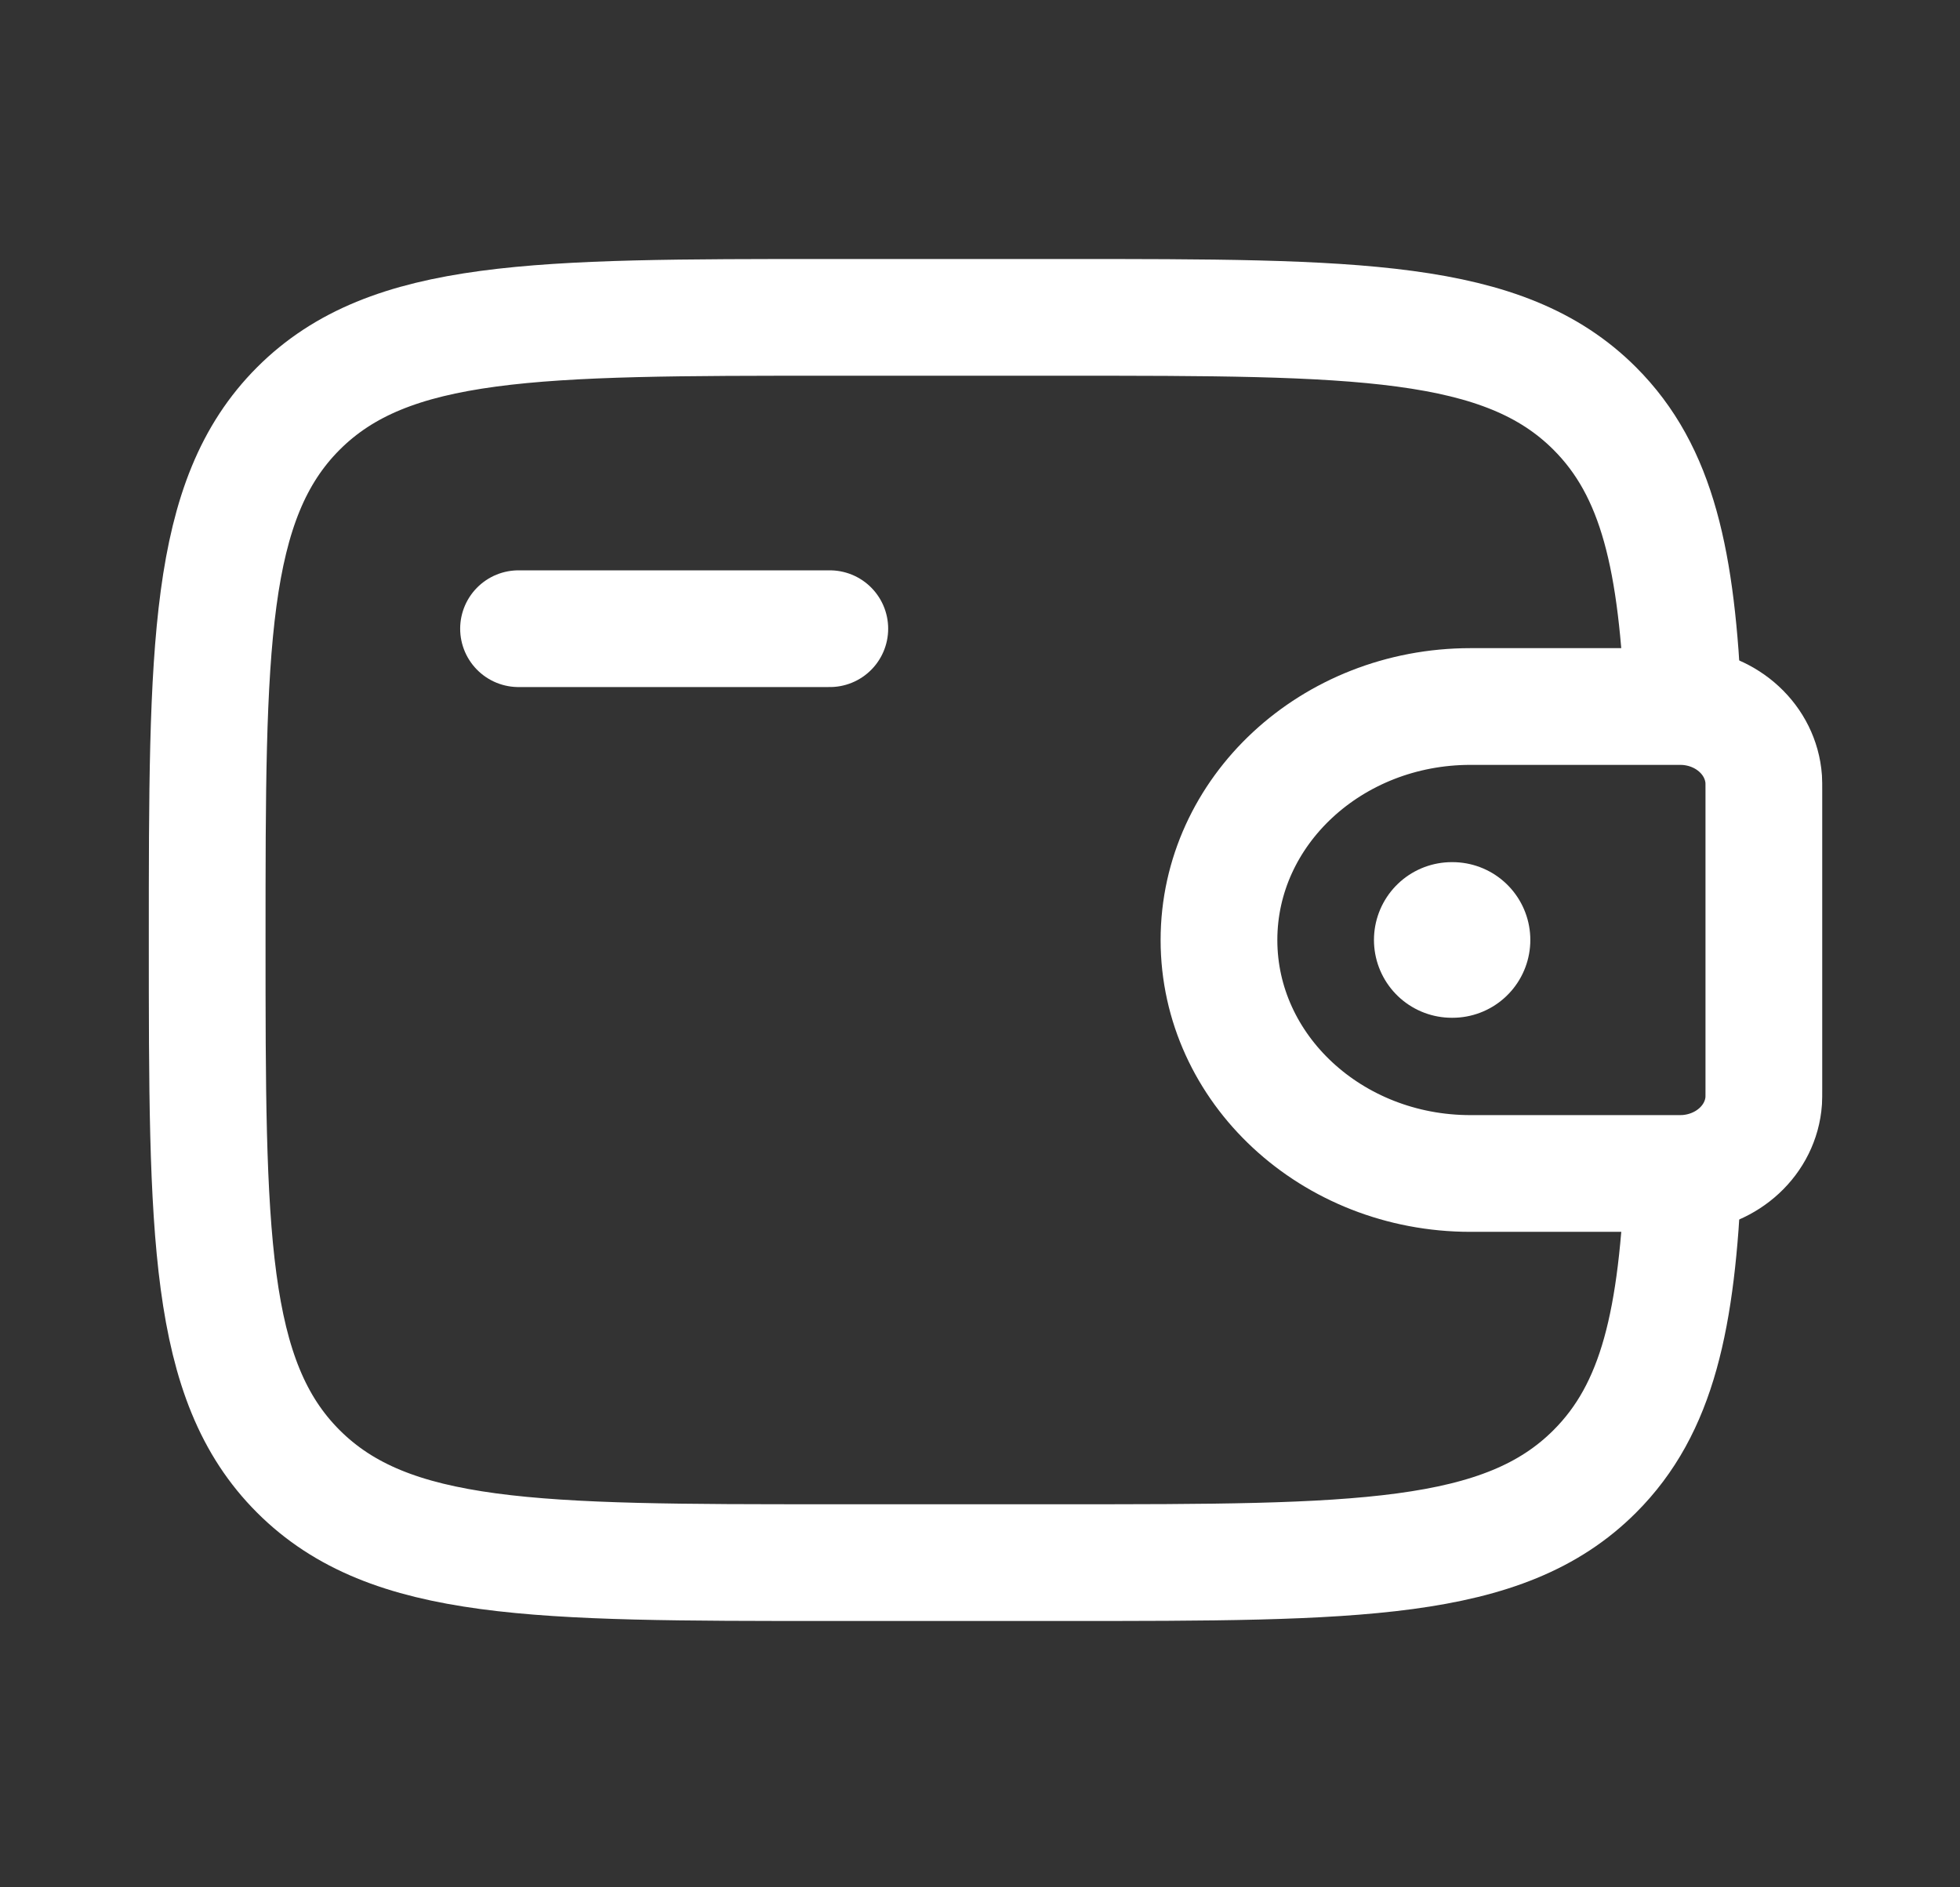 <svg width="27" height="26" viewBox="0 0 27 26" fill="none" xmlns="http://www.w3.org/2000/svg">
<rect x="0" y="0" width="27" height="26" fill="#333333" stroke="none"/>
<path d="M7.143 8.661H11.431" stroke="white" stroke-width="1.608" stroke-linecap="round" stroke-linejoin="round"/>
<path d="M23.046 9.733H20.257C18.343 9.733 16.792 11.173 16.792 12.95C16.792 14.726 18.344 16.166 20.256 16.166H23.046C23.137 16.166 23.18 16.166 23.218 16.164C23.797 16.128 24.258 15.701 24.296 15.164C24.298 15.129 24.298 15.087 24.298 15.005V10.894C24.298 10.812 24.298 10.77 24.296 10.735C24.257 10.198 23.797 9.77 23.218 9.735C23.181 9.733 23.137 9.733 23.046 9.733Z" stroke="white" stroke-width="1.608"/>
<path d="M23.188 9.733C23.104 7.725 22.836 6.495 21.969 5.628C20.713 4.372 18.691 4.372 14.648 4.372H11.431C7.388 4.372 5.366 4.372 4.11 5.628C2.855 6.885 2.854 8.906 2.854 12.949C2.854 16.992 2.854 19.015 4.11 20.27C5.367 21.526 7.388 21.527 11.431 21.527H14.648C18.691 21.527 20.713 21.527 21.969 20.27C22.836 19.404 23.105 18.173 23.188 16.166" stroke="white" stroke-width="1.608"/>
<path d="M19.999 12.949H20.009" stroke="white" stroke-width="2.144" stroke-linecap="round" stroke-linejoin="round"/>
</svg>
